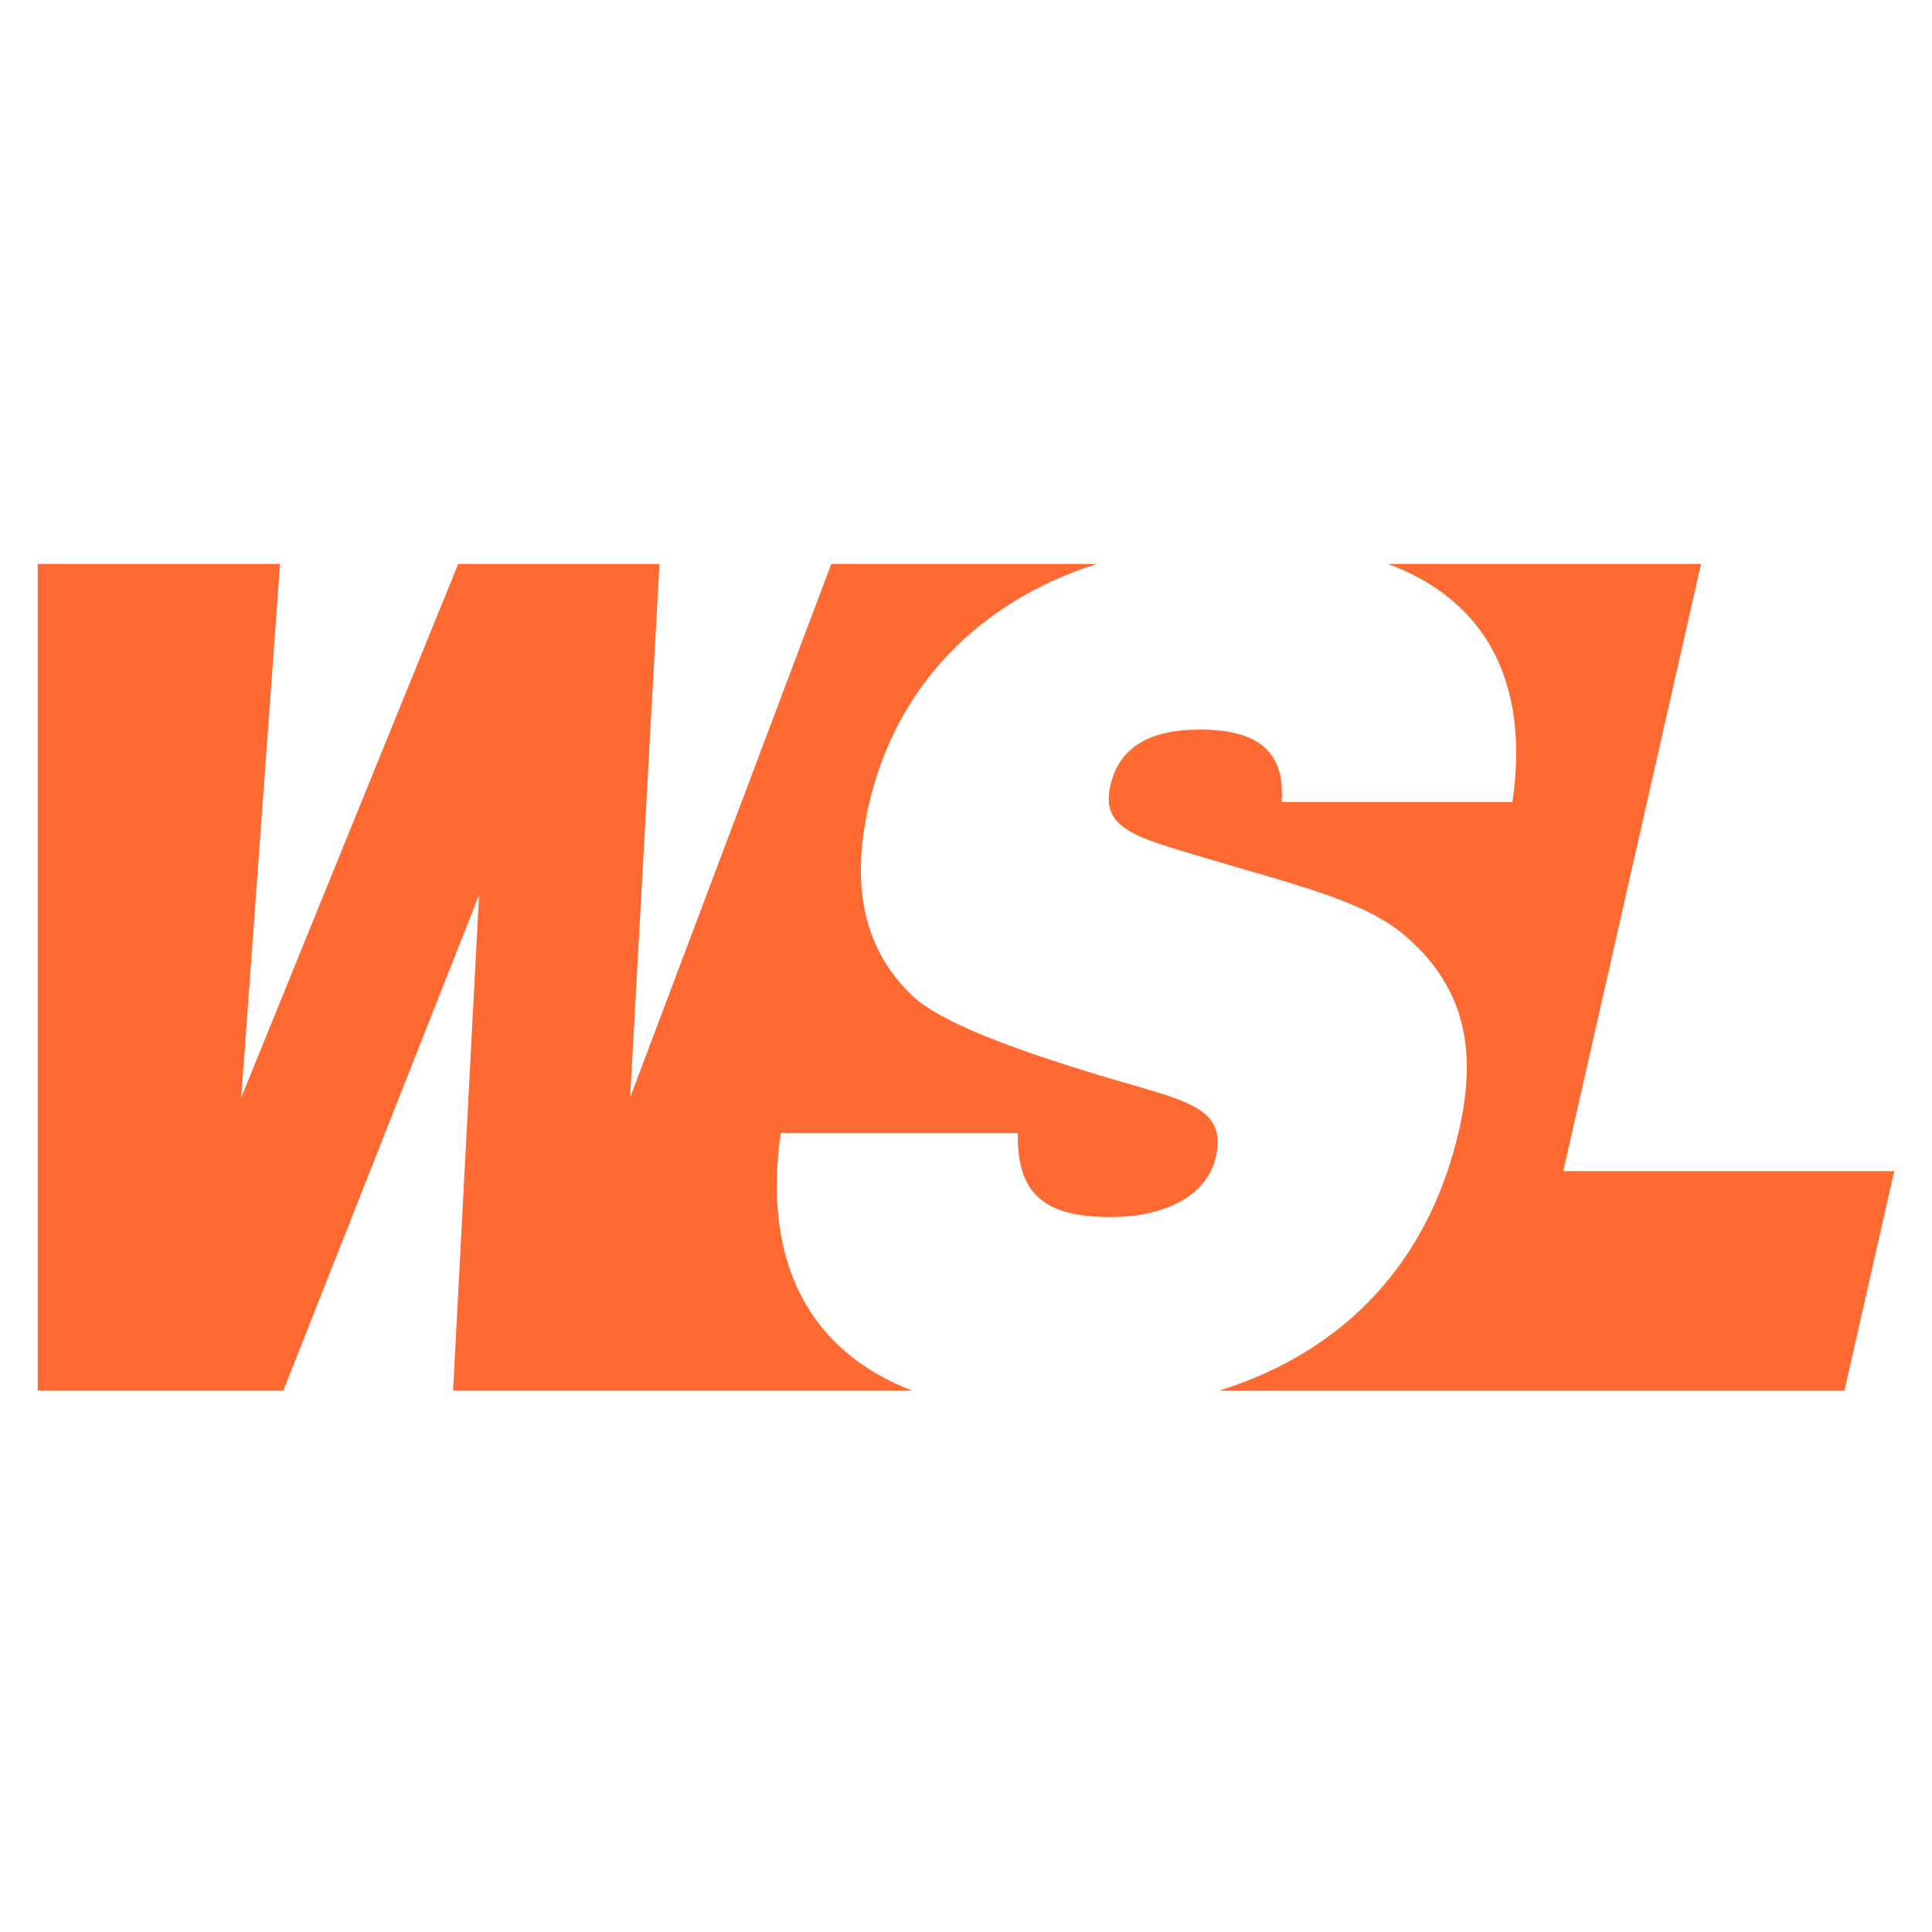 <svg width="512" height="512" viewBox="0 0 512 512" fill="none" xmlns="http://www.w3.org/2000/svg">
<path d="M220.301 149.453H290.684C258.745 159.617 237.22 182.559 230.219 213.437C225.307 235.078 229.05 251.838 241.932 264.024C248.862 270.426 265.499 277.125 291.629 285.047C313.85 291.746 325.303 292.969 322.198 306.676C320.049 316.118 309.942 322.52 294.309 322.52C276.716 322.52 269.431 316.427 269.75 300.273H206.899C202.07 334.088 214.184 357.958 241.766 368.534H120.068L126.952 237.204L75.094 368.534H10V149.453H74.22L63.936 290.844L121.426 149.453H174.771L167.002 290.844L220.301 149.453ZM367.845 149.453H450.792L414.295 310.347H502L488.799 368.547H323.072C356.935 357.945 378.873 333.869 386.69 299.372C391.802 276.828 387.292 260.984 372.603 248.179C361.894 238.737 343.038 234.46 319.766 227.465C301.464 221.978 291.605 219.839 294.238 208.271C296.517 198.211 304.333 193.341 318.018 193.341C333.663 193.341 340.653 199.435 339.637 212.535H400.811C405.392 180.833 393.904 159.166 367.857 149.453" fill="#FF6A32"/>
</svg>
